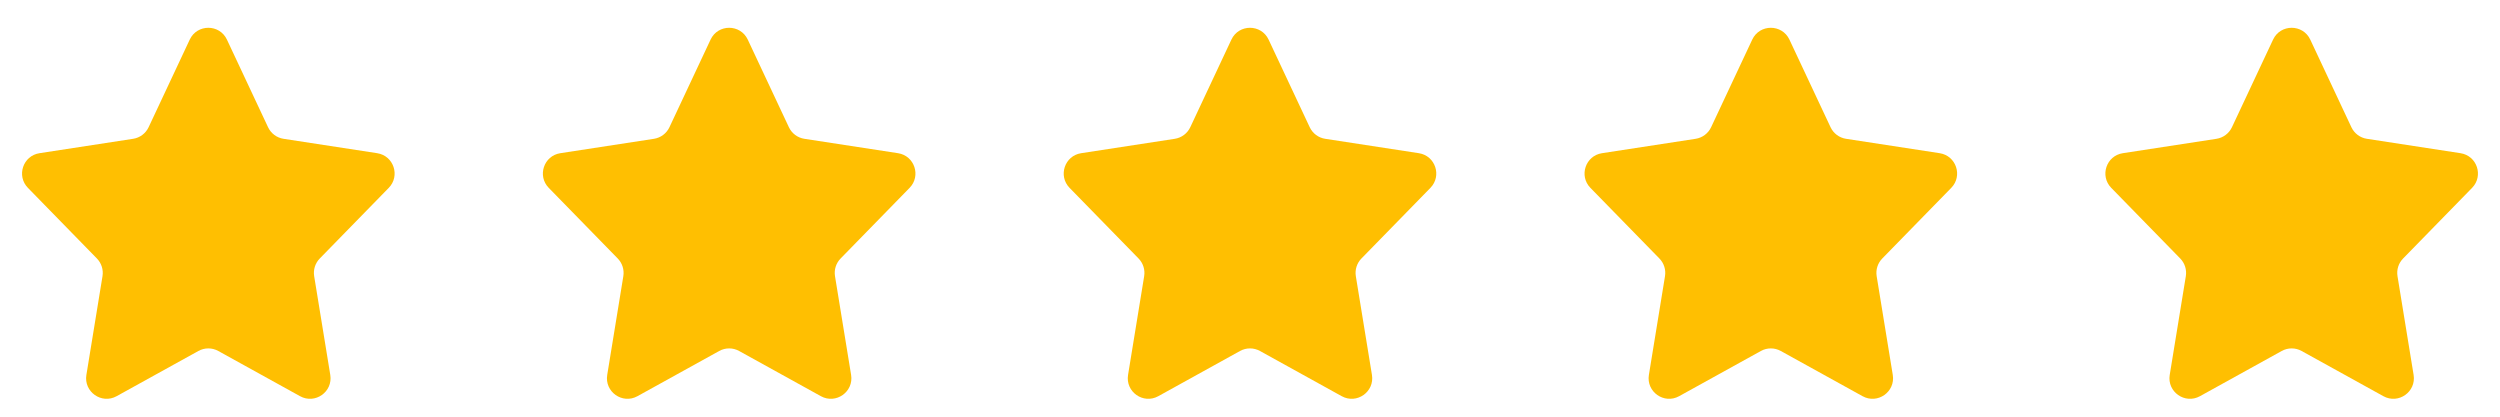 <svg width="144" height="24" viewBox="0 0 144 24" fill="none" xmlns="http://www.w3.org/2000/svg">
<path d="M10.929 2.281C11.355 1.374 12.645 1.374 13.071 2.281L15.44 7.328C15.607 7.685 15.942 7.935 16.331 7.995L21.726 8.824C22.677 8.97 23.065 10.131 22.393 10.82L18.417 14.891C18.155 15.16 18.036 15.537 18.096 15.908L19.024 21.595C19.183 22.57 18.148 23.299 17.284 22.821L12.572 20.216C12.216 20.019 11.784 20.019 11.428 20.216L6.716 22.821C5.852 23.299 4.817 22.57 4.976 21.595L5.904 15.908C5.964 15.537 5.845 15.16 5.583 14.891L1.607 10.82C0.935 10.131 1.323 8.97 2.274 8.824L7.669 7.995C8.058 7.935 8.392 7.685 8.56 7.328L10.929 2.281Z" fill="#FFBF01"/>
<path d="M40.929 2.281C41.355 1.374 42.645 1.374 43.071 2.281L45.44 7.328C45.608 7.685 45.942 7.935 46.331 7.995L51.726 8.824C52.677 8.97 53.065 10.131 52.393 10.82L48.417 14.891C48.155 15.16 48.036 15.537 48.096 15.908L49.024 21.595C49.183 22.57 48.148 23.299 47.284 22.821L42.572 20.216C42.216 20.019 41.784 20.019 41.428 20.216L36.716 22.821C35.852 23.299 34.817 22.57 34.976 21.595L35.904 15.908C35.964 15.537 35.845 15.16 35.583 14.891L31.607 10.82C30.935 10.131 31.323 8.97 32.274 8.824L37.669 7.995C38.058 7.935 38.392 7.685 38.56 7.328L40.929 2.281Z" fill="#FFBF01"/>
<path d="M70.929 2.281C71.355 1.374 72.645 1.374 73.071 2.281L75.44 7.328C75.608 7.685 75.942 7.935 76.331 7.995L81.726 8.824C82.677 8.97 83.065 10.131 82.393 10.82L78.417 14.891C78.155 15.16 78.036 15.537 78.096 15.908L79.024 21.595C79.183 22.57 78.148 23.299 77.284 22.821L72.573 20.216C72.216 20.019 71.784 20.019 71.427 20.216L66.716 22.821C65.852 23.299 64.817 22.57 64.976 21.595L65.904 15.908C65.964 15.537 65.845 15.16 65.583 14.891L61.607 10.82C60.935 10.131 61.323 8.97 62.274 8.824L67.669 7.995C68.058 7.935 68.392 7.685 68.56 7.328L70.929 2.281Z" fill="#FFBF01"/>
<path d="M100.929 2.281C101.355 1.374 102.645 1.374 103.071 2.281L105.44 7.328C105.608 7.685 105.942 7.935 106.331 7.995L111.726 8.824C112.677 8.97 113.065 10.131 112.393 10.82L108.417 14.891C108.155 15.16 108.036 15.537 108.096 15.908L109.024 21.595C109.183 22.57 108.148 23.299 107.284 22.821L102.572 20.216C102.216 20.019 101.784 20.019 101.428 20.216L96.716 22.821C95.852 23.299 94.817 22.57 94.976 21.595L95.904 15.908C95.964 15.537 95.845 15.16 95.583 14.891L91.607 10.82C90.935 10.131 91.323 8.97 92.274 8.824L97.669 7.995C98.058 7.935 98.392 7.685 98.56 7.328L100.929 2.281Z" fill="#FFBF01"/>
<path d="M130.929 2.281C131.355 1.374 132.645 1.374 133.071 2.281L135.44 7.328C135.608 7.685 135.942 7.935 136.331 7.995L141.726 8.824C142.677 8.97 143.065 10.131 142.393 10.82L138.417 14.891C138.155 15.16 138.036 15.537 138.096 15.908L139.024 21.595C139.183 22.57 138.148 23.299 137.284 22.821L132.572 20.216C132.216 20.019 131.784 20.019 131.428 20.216L126.716 22.821C125.852 23.299 124.817 22.57 124.976 21.595L125.904 15.908C125.964 15.537 125.845 15.16 125.583 14.891L121.607 10.82C120.935 10.131 121.323 8.97 122.274 8.824L127.669 7.995C128.058 7.935 128.392 7.685 128.56 7.328L130.929 2.281Z" fill="#FFBF01"/>
</svg>
